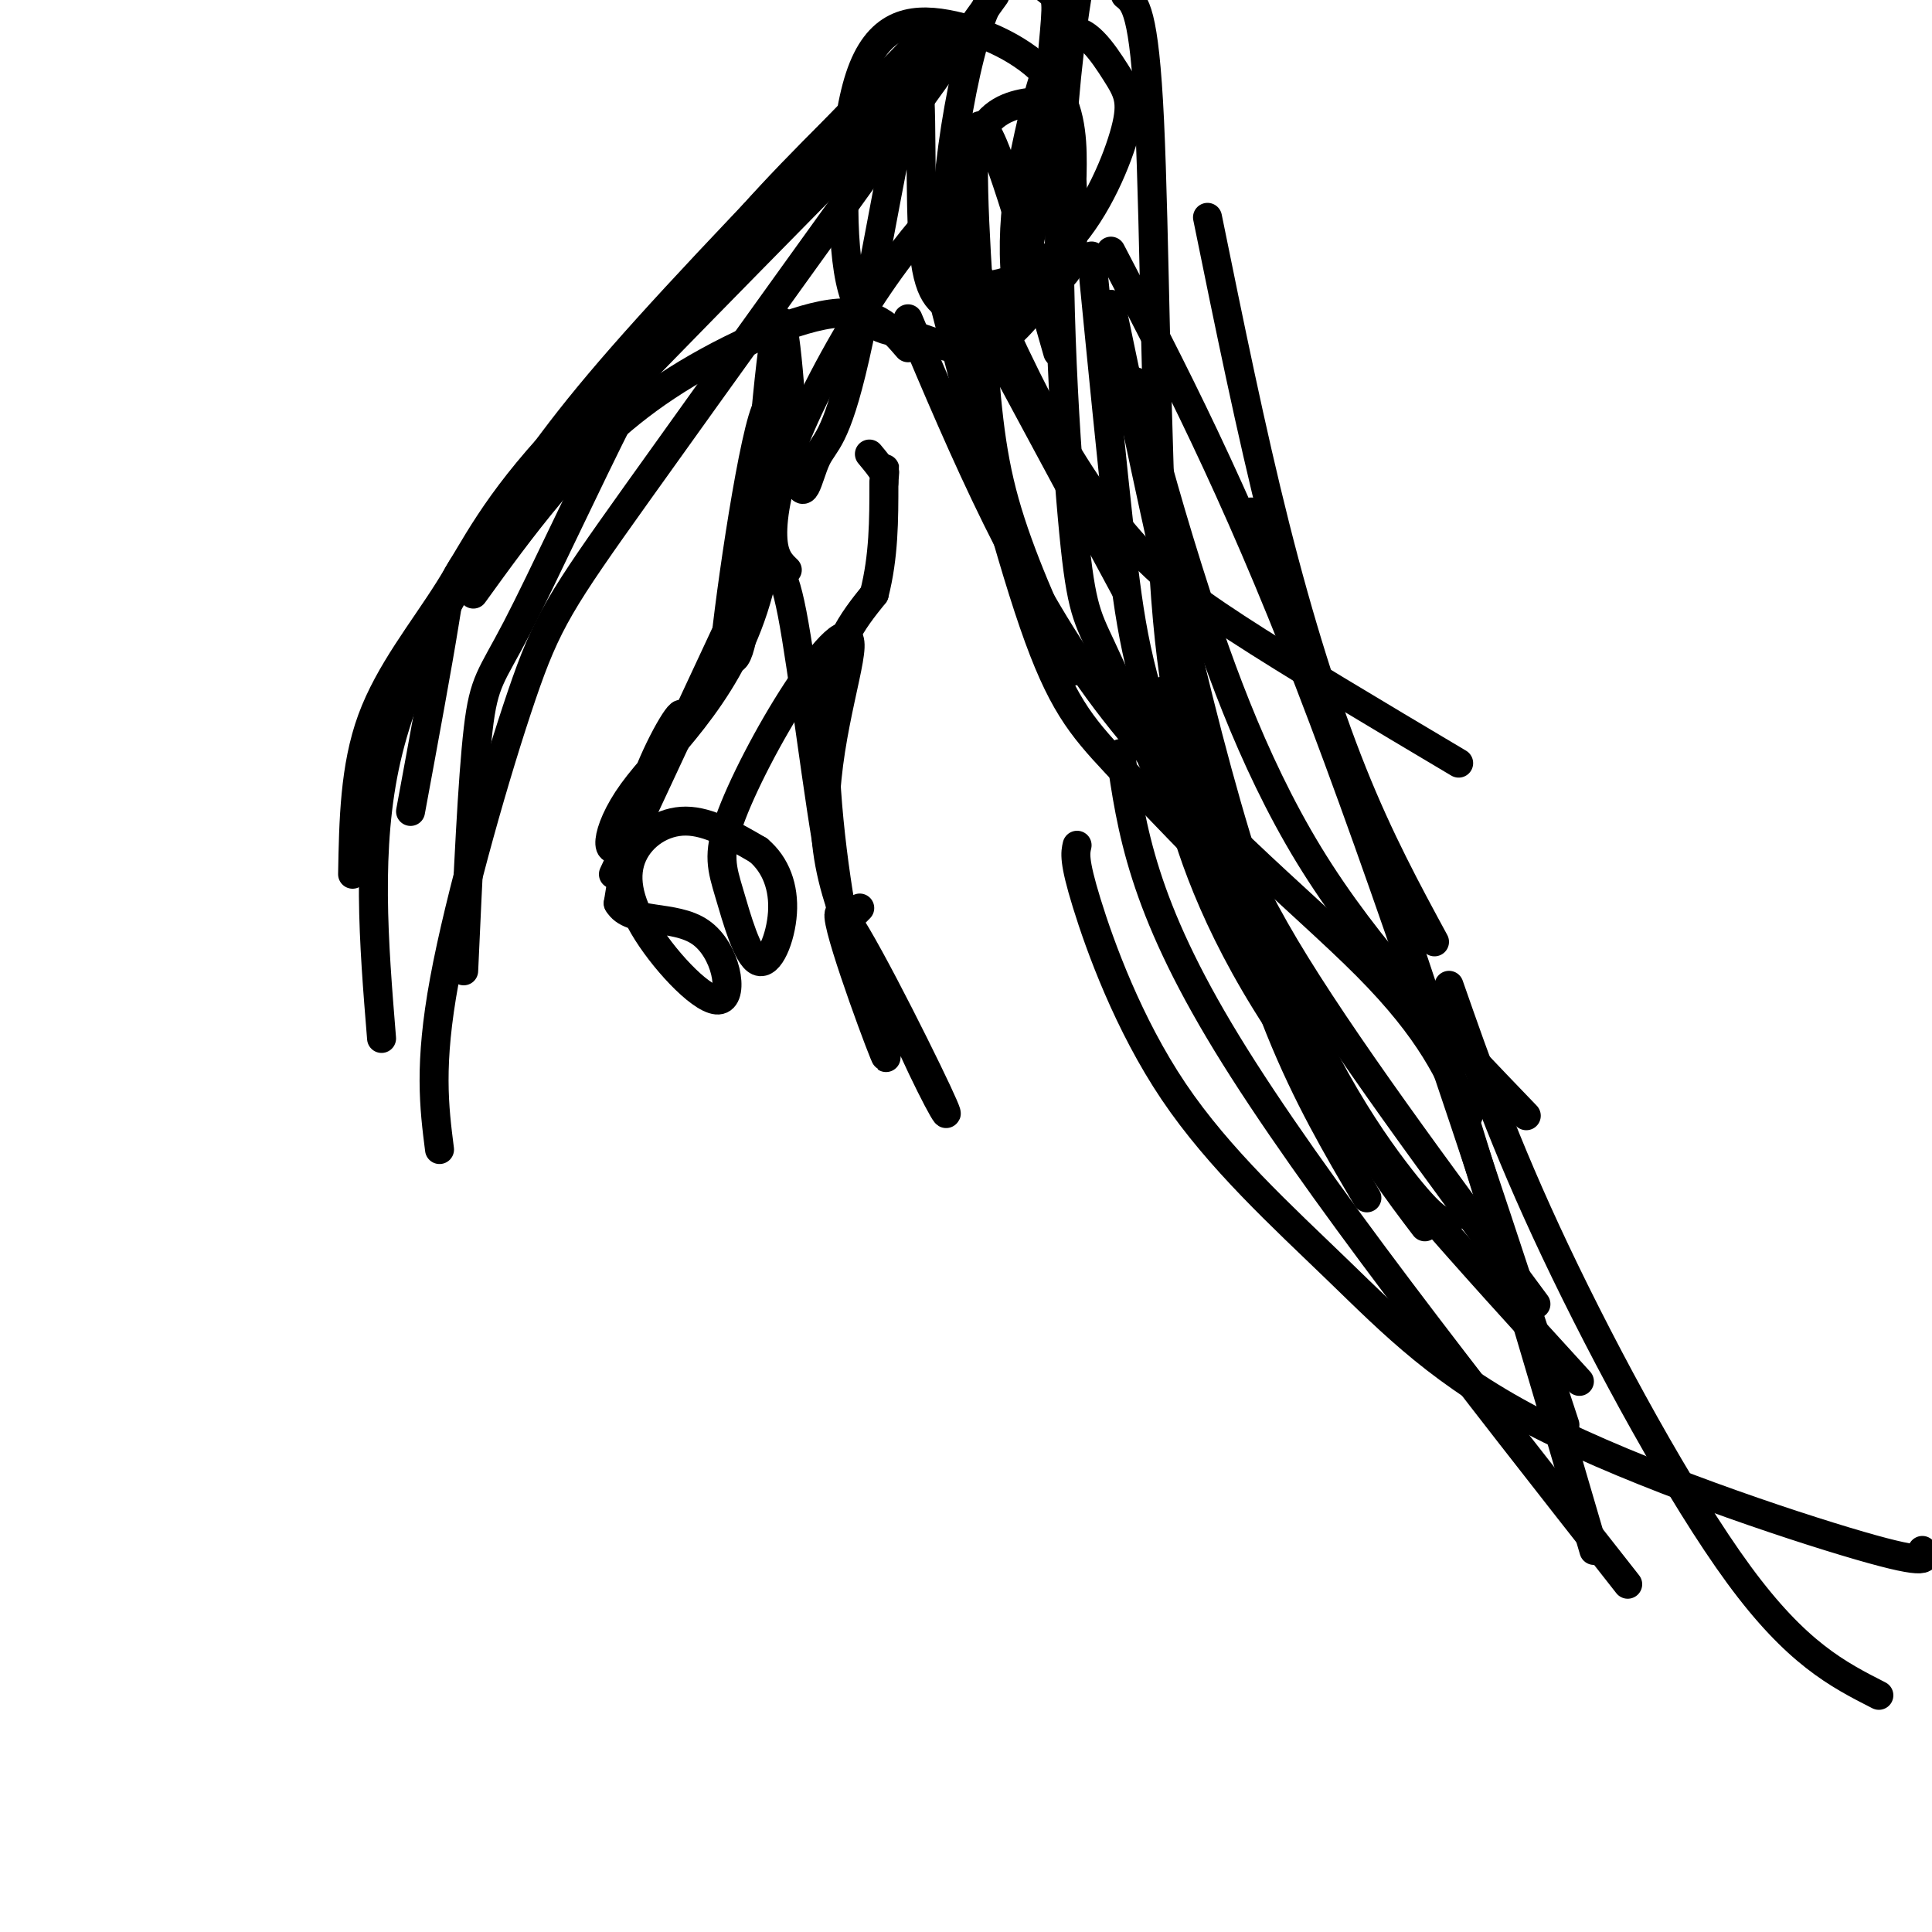 <svg viewBox='0 0 400 400' version='1.1' xmlns='http://www.w3.org/2000/svg' xmlns:xlink='http://www.w3.org/1999/xlink'><g fill='none' stroke='#000000' stroke-width='6' stroke-linecap='round' stroke-linejoin='round'><path d='M127,181c0.000,0.000 28.000,-60.000 28,-60'/><path d='M155,121c5.330,-9.707 4.656,-3.973 5,-3c0.344,0.973 1.708,-2.815 4,9c2.292,11.815 5.512,39.233 8,52c2.488,12.767 4.244,10.884 6,9'/><path d='M163,118c-1.435,-1.375 -2.869,-2.750 -3,-7c-0.131,-4.250 1.042,-11.375 5,-21c3.958,-9.625 10.702,-21.750 17,-31c6.298,-9.250 12.149,-15.625 18,-22'/><path d='M205,70c0.000,0.000 28.000,52.000 28,52'/><path d='M199,49c6.065,13.601 12.131,27.202 18,38c5.869,10.798 11.542,18.792 17,25c5.458,6.208 10.702,10.631 22,18c11.298,7.369 28.649,17.685 46,28'/><path d='M223,175c-0.367,1.571 -0.734,3.142 2,12c2.734,8.858 8.570,25.003 18,39c9.430,13.997 22.456,25.844 34,37c11.544,11.156 21.608,21.619 42,32c20.392,10.381 51.112,20.680 66,25c14.888,4.320 13.944,2.660 13,1'/><path d='M300,204c5.711,16.333 11.422,32.667 22,55c10.578,22.333 26.022,50.667 38,67c11.978,16.333 20.489,20.667 29,25'/><path d='M241,143c0.044,5.844 0.089,11.689 3,23c2.911,11.311 8.689,28.089 23,49c14.311,20.911 37.156,45.956 60,71'/><path d='M232,156c2.250,15.667 4.500,31.333 22,60c17.500,28.667 50.250,70.333 83,112'/><path d='M330,321c-11.583,-39.583 -23.167,-79.167 -35,-115c-11.833,-35.833 -23.917,-67.917 -36,-100'/><path d='M324,295c-18.667,-56.750 -37.333,-113.500 -53,-154c-15.667,-40.500 -28.333,-64.750 -41,-89'/><path d='M304,231c-3.778,-8.733 -7.556,-17.467 -21,-31c-13.444,-13.533 -36.556,-31.867 -54,-55c-17.444,-23.133 -29.222,-51.067 -41,-79'/><path d='M242,165c-5.376,-12.040 -10.753,-24.080 -14,-31c-3.247,-6.920 -4.365,-8.721 -6,-27c-1.635,-18.279 -3.786,-53.037 -2,-81c1.786,-27.963 7.510,-49.132 9,-58c1.490,-8.868 -1.255,-5.434 -4,-2'/><path d='M297,195c-5.711,-10.533 -11.422,-21.067 -17,-35c-5.578,-13.933 -11.022,-31.267 -16,-51c-4.978,-19.733 -9.489,-41.867 -14,-64'/><path d='M300,253c-1.556,-0.089 -3.111,-0.178 -10,-9c-6.889,-8.822 -19.111,-26.378 -30,-58c-10.889,-31.622 -20.444,-77.311 -30,-123'/><path d='M316,231c-16.467,-17.111 -32.933,-34.222 -45,-54c-12.067,-19.778 -19.733,-42.222 -25,-59c-5.267,-16.778 -8.133,-27.889 -11,-39'/><path d='M318,270c-20.250,-27.333 -40.500,-54.667 -52,-74c-11.500,-19.333 -14.250,-30.667 -17,-42'/><path d='M295,254c-5.661,-7.446 -11.321,-14.893 -21,-32c-9.679,-17.107 -23.375,-43.875 -31,-63c-7.625,-19.125 -9.179,-30.607 -11,-47c-1.821,-16.393 -3.911,-37.696 -6,-59'/><path d='M283,248c-6.166,-10.474 -12.332,-20.947 -18,-35c-5.668,-14.053 -10.839,-31.684 -15,-45c-4.161,-13.316 -7.313,-22.316 -9,-49c-1.687,-26.684 -1.911,-71.053 -3,-94c-1.089,-22.947 -3.045,-24.474 -5,-26'/><path d='M259,187c-10.378,-10.622 -20.756,-21.244 -28,-29c-7.244,-7.756 -11.356,-12.644 -17,-29c-5.644,-16.356 -12.822,-44.178 -20,-72'/><path d='M222,139c-5.446,-11.964 -10.893,-23.929 -14,-35c-3.107,-11.071 -3.875,-21.250 -5,-38c-1.125,-16.750 -2.607,-40.071 0,-40c2.607,0.071 9.304,23.536 16,47'/><path d='M201,67c-0.587,-7.298 -1.175,-14.596 -1,-22c0.175,-7.404 1.111,-14.915 4,-19c2.889,-4.085 7.730,-4.744 11,-5c3.270,-0.256 4.969,-0.108 6,6c1.031,6.108 1.395,18.176 1,24c-0.395,5.824 -1.550,5.404 -4,8c-2.450,2.596 -6.195,8.208 -10,11c-3.805,2.792 -7.669,2.765 -11,2c-3.331,-0.765 -6.130,-2.269 -10,-3c-3.870,-0.731 -8.812,-0.688 -11,-11c-2.188,-10.312 -1.622,-30.979 2,-42c3.622,-11.021 10.301,-12.397 18,-11c7.699,1.397 16.419,5.569 21,11c4.581,5.431 5.023,12.123 5,18c-0.023,5.877 -0.512,10.938 -1,16'/><path d='M221,50c-1.760,6.237 -5.661,13.829 -8,14c-2.339,0.171 -3.117,-7.079 -3,-14c0.117,-6.921 1.128,-13.513 3,-22c1.872,-8.487 4.606,-18.868 8,-21c3.394,-2.132 7.449,3.986 10,8c2.551,4.014 3.597,5.925 2,12c-1.597,6.075 -5.836,16.313 -12,23c-6.164,6.687 -14.254,9.823 -19,9c-4.746,-0.823 -6.147,-5.604 -6,-14c0.147,-8.396 1.844,-20.408 4,-30c2.156,-9.592 4.771,-16.764 8,-19c3.229,-2.236 7.072,0.462 9,2c1.928,1.538 1.942,1.914 1,12c-0.942,10.086 -2.841,29.882 -5,41c-2.159,11.118 -4.580,13.559 -7,16'/><path d='M206,67c-2.746,2.014 -6.110,-0.952 -9,-3c-2.890,-2.048 -5.305,-3.180 -6,-16c-0.695,-12.820 0.329,-37.328 -2,-32c-2.329,5.328 -8.012,40.493 -12,58c-3.988,17.507 -6.281,17.357 -8,21c-1.719,3.643 -2.863,11.080 -4,2c-1.137,-9.080 -2.268,-34.675 -4,-30c-1.732,4.675 -4.066,39.622 -6,56c-1.934,16.378 -3.467,14.189 -5,12'/><path d='M150,135c1.065,-11.701 6.227,-46.953 9,-51c2.773,-4.047 3.155,23.110 -3,42c-6.155,18.890 -18.848,29.512 -25,38c-6.152,8.488 -5.762,14.842 -2,10c3.762,-4.842 10.898,-20.881 12,-25c1.102,-4.119 -3.828,3.680 -7,12c-3.172,8.320 -4.586,17.160 -6,26'/><path d='M128,187c2.458,4.364 11.602,2.274 17,6c5.398,3.726 7.049,13.266 4,14c-3.049,0.734 -10.797,-7.339 -15,-14c-4.203,-6.661 -4.862,-11.909 -3,-16c1.862,-4.091 6.246,-7.026 11,-7c4.754,0.026 9.877,3.013 15,6'/><path d='M157,176c3.671,3.077 5.349,7.770 5,13c-0.349,5.230 -2.724,10.996 -5,10c-2.276,-0.996 -4.453,-8.754 -6,-14c-1.547,-5.246 -2.464,-7.980 0,-15c2.464,-7.020 8.310,-18.325 14,-27c5.690,-8.675 11.224,-14.720 11,-9c-0.224,5.720 -6.207,23.206 -5,39c1.207,15.794 9.603,29.897 18,44'/><path d='M189,217c5.298,11.630 9.544,18.705 5,9c-4.544,-9.705 -17.877,-36.190 -20,-37c-2.123,-0.810 6.965,24.054 9,29c2.035,4.946 -2.982,-10.027 -8,-25'/><path d='M175,193c-2.578,-13.044 -5.022,-33.156 -4,-46c1.022,-12.844 5.511,-18.422 10,-24'/><path d='M181,123c2.000,-7.833 2.000,-15.417 2,-23'/><path d='M183,100c0.333,-4.167 0.167,-3.083 0,-2'/><path d='M183,98c-0.500,-1.000 -1.750,-2.500 -3,-4'/><path d='M188,72c-3.536,-4.125 -7.071,-8.250 -16,-7c-8.929,1.250 -23.250,7.875 -34,15c-10.750,7.125 -17.929,14.750 -24,22c-6.071,7.250 -11.036,14.125 -16,21'/><path d='M176,33c-27.622,28.067 -55.244,56.133 -69,71c-13.756,14.867 -13.644,16.533 -15,25c-1.356,8.467 -4.178,23.733 -7,39'/><path d='M194,8c-5.676,8.668 -11.352,17.337 -26,32c-14.648,14.663 -38.266,35.322 -52,50c-13.734,14.678 -17.582,23.375 -23,32c-5.418,8.625 -12.405,17.179 -16,27c-3.595,9.821 -3.797,20.911 -4,32'/><path d='M194,5c-22.530,23.214 -45.060,46.429 -60,63c-14.940,16.571 -22.292,26.500 -31,40c-8.708,13.500 -18.774,30.571 -23,49c-4.226,18.429 -2.613,38.214 -1,58'/><path d='M206,-1c-29.030,40.327 -58.060,80.655 -74,103c-15.940,22.345 -18.792,26.708 -24,42c-5.208,15.292 -12.774,41.512 -16,59c-3.226,17.488 -2.113,26.244 -1,35'/><path d='M187,13c-12.796,12.415 -25.592,24.829 -35,36c-9.408,11.171 -15.429,21.097 -23,36c-7.571,14.903 -16.692,34.781 -22,45c-5.308,10.219 -6.802,10.777 -8,21c-1.198,10.223 -2.099,30.112 -3,50'/></g>
</svg>